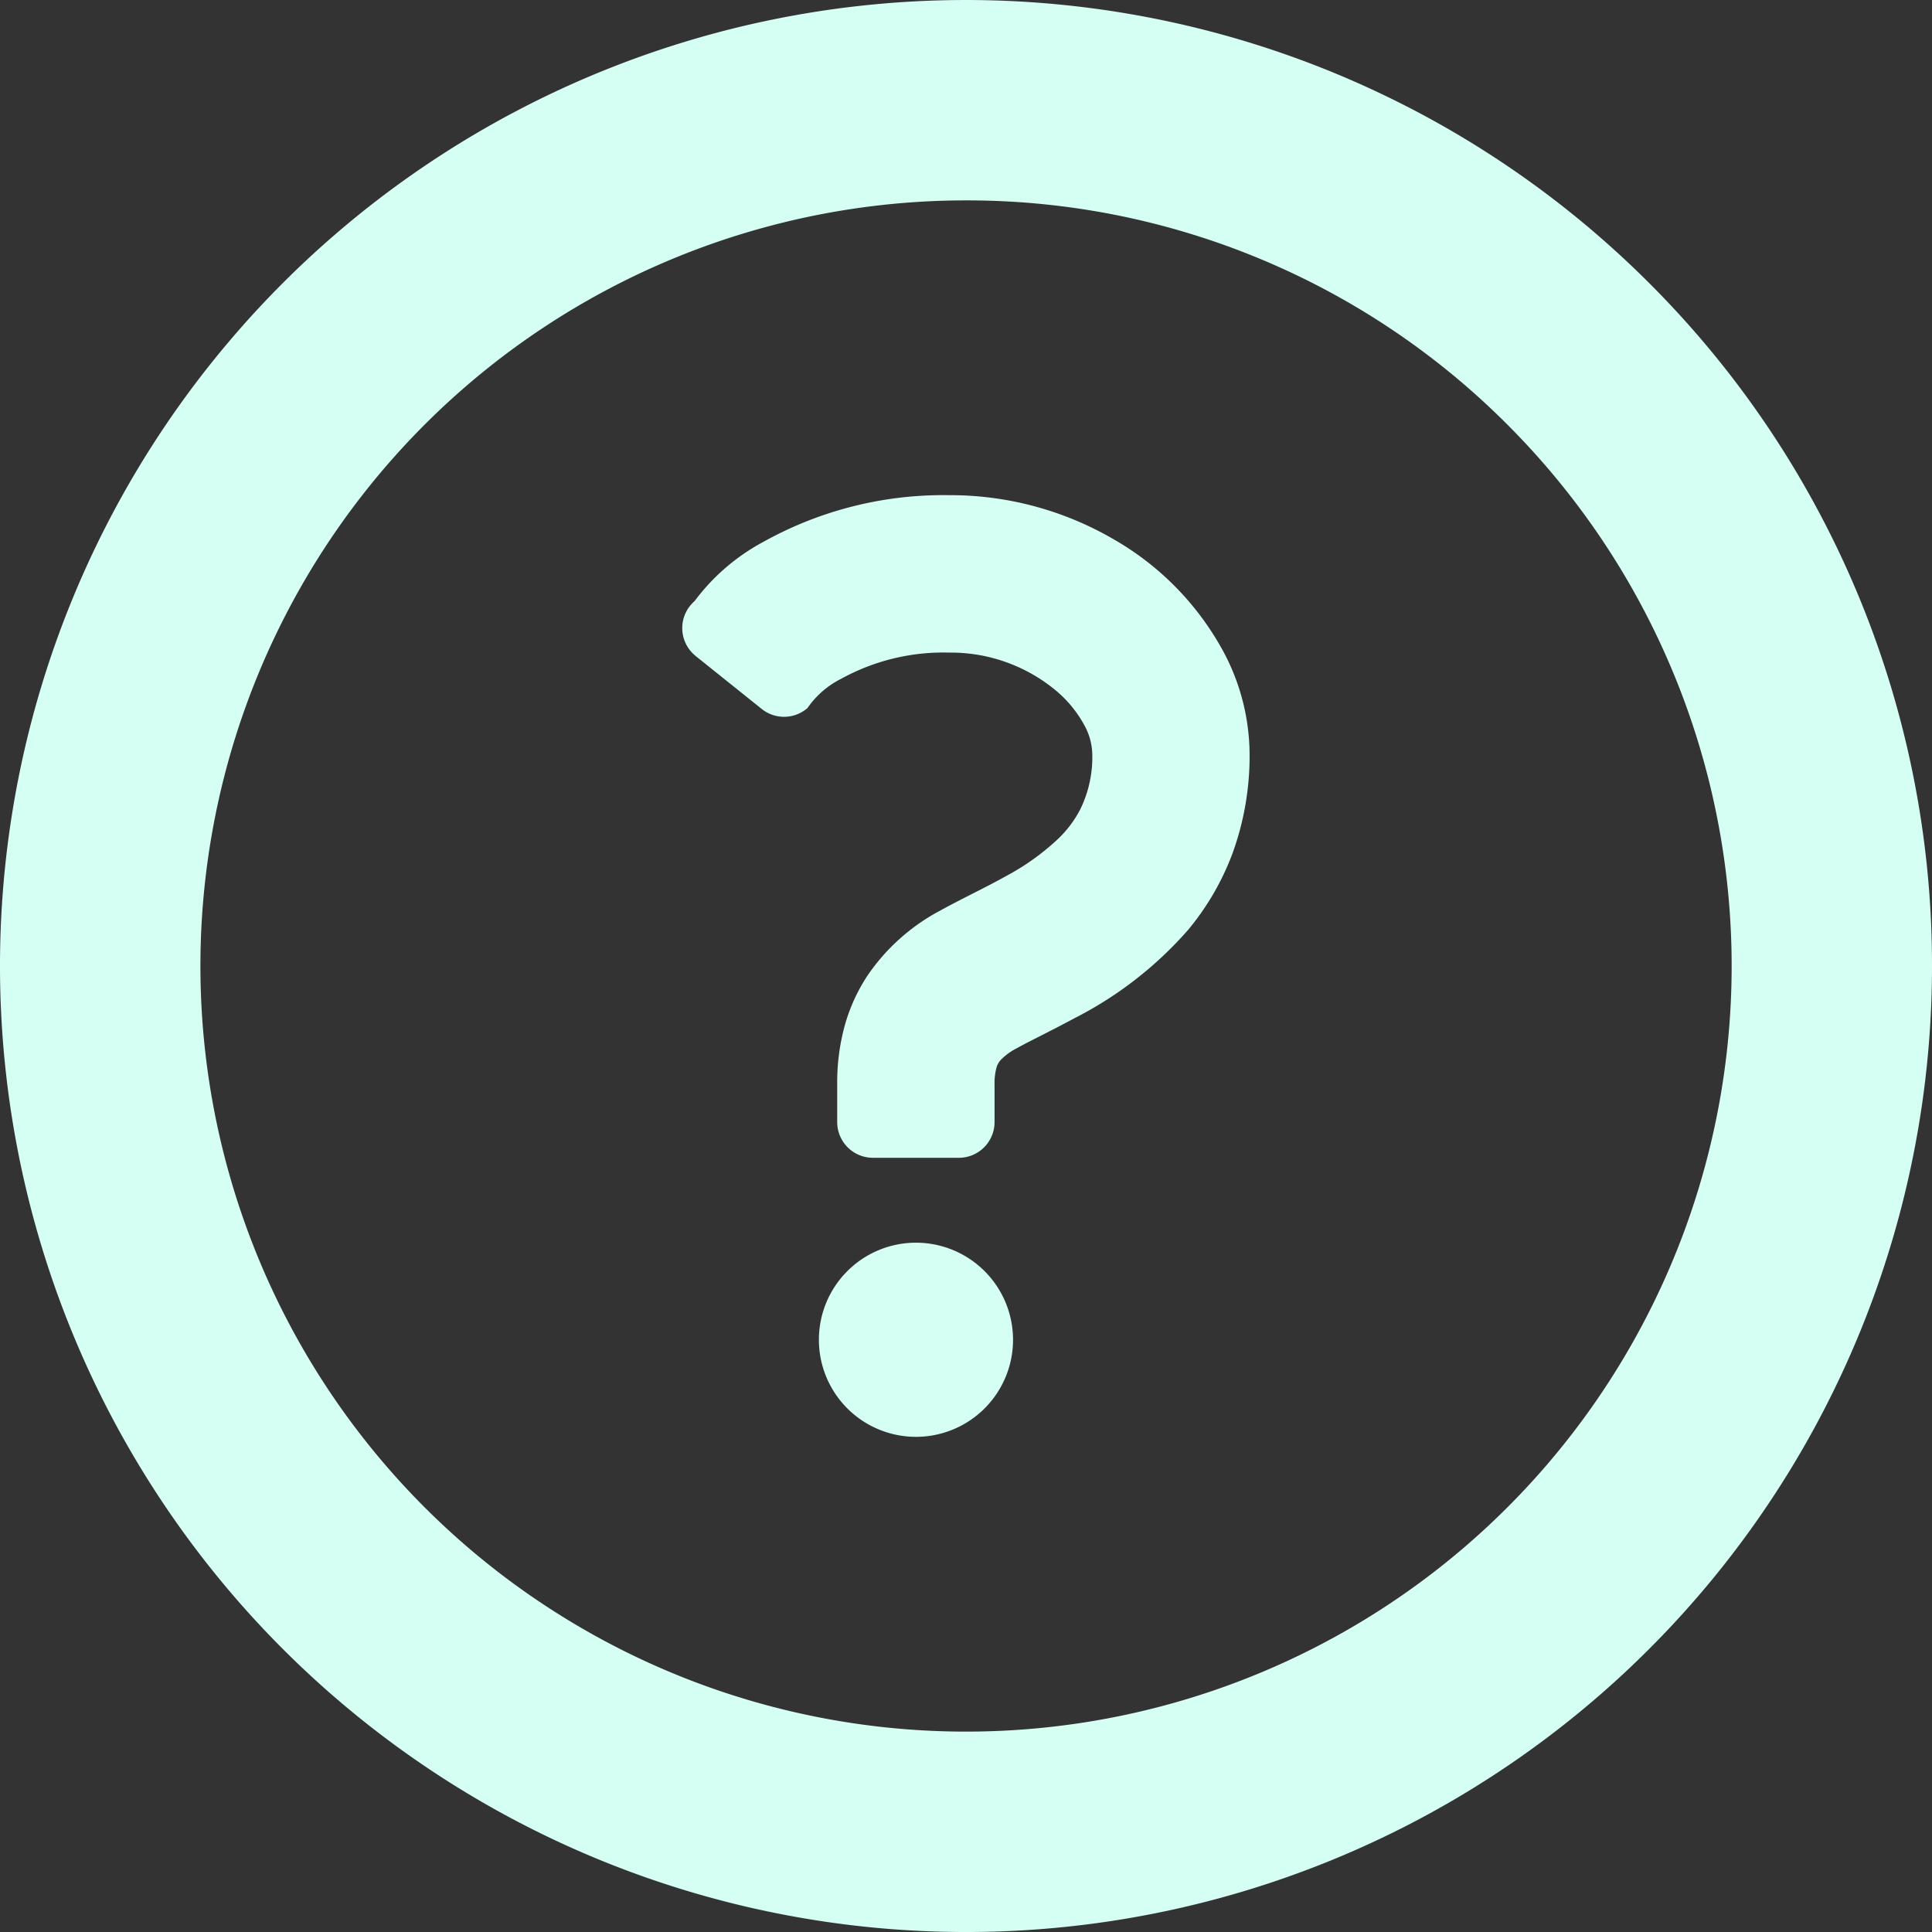 <svg xmlns="http://www.w3.org/2000/svg" width="53.52" height="53.52" viewBox="0 0 53.52 53.52">
  <rect x="0" y="0" width="53.52" height="53.52" fill="#333333" stroke="none"/>
  <g id="グループ_4336" data-name="グループ 4336" style="isolation: isolate">
    <path id="パス_4271" data-name="パス 4271" d="M45.682,7.838A26.76,26.76,0,1,0,53.52,26.76,26.689,26.689,0,0,0,45.682,7.838Zm-3.924,3.925a21.209,21.209,0,1,1-15-6.212A21.132,21.132,0,0,1,41.757,11.762Z" transform="translate(0 0)" fill="#d6fff4"/>
    <path id="パス_4272" data-name="パス 4272" d="M219.709,329.326a2.689,2.689,0,1,0,2.688,2.689A2.69,2.69,0,0,0,219.709,329.326Z" transform="translate(-194.334 -294.901)" fill="#d6fff4"/>
    <path id="パス_4273" data-name="パス 4273" d="M181.186,135.689l1.831,1.467a.989.989,0,0,0,1.267-.026,2.486,2.486,0,0,1,.93-.809,5.872,5.872,0,0,1,3-.727,4.557,4.557,0,0,1,2.956,1.055,3.316,3.316,0,0,1,.781.952,1.736,1.736,0,0,1,.222.793,3.284,3.284,0,0,1-.337,1.551,3.133,3.133,0,0,1-.6.8,6.707,6.707,0,0,1-1.459,1.044c-.573.322-1.191.607-1.815.951a5.619,5.619,0,0,0-2.022,1.811,4.9,4.9,0,0,0-.633,1.408,5.982,5.982,0,0,0-.2,1.583V148.6a.99.99,0,0,0,.989.989h2.382a.989.989,0,0,0,.988-.989v-1.055a1.624,1.624,0,0,1,.047-.429.527.527,0,0,1,.126-.239,1.685,1.685,0,0,1,.443-.323c.357-.2.932-.472,1.583-.824a10.524,10.524,0,0,0,3.157-2.448,7.29,7.29,0,0,0,1.24-2.138,7.9,7.9,0,0,0,.469-2.75,6.076,6.076,0,0,0-.719-2.815,7.944,7.944,0,0,0-3.023-3.11,9,9,0,0,0-4.576-1.236,10.253,10.253,0,0,0-5.163,1.3,5.77,5.77,0,0,0-1.893,1.634.989.989,0,0,0,.028,1.52Z" transform="translate(-161.915 -117.516)" fill="#d6fff4"/>
  </g>
</svg>
